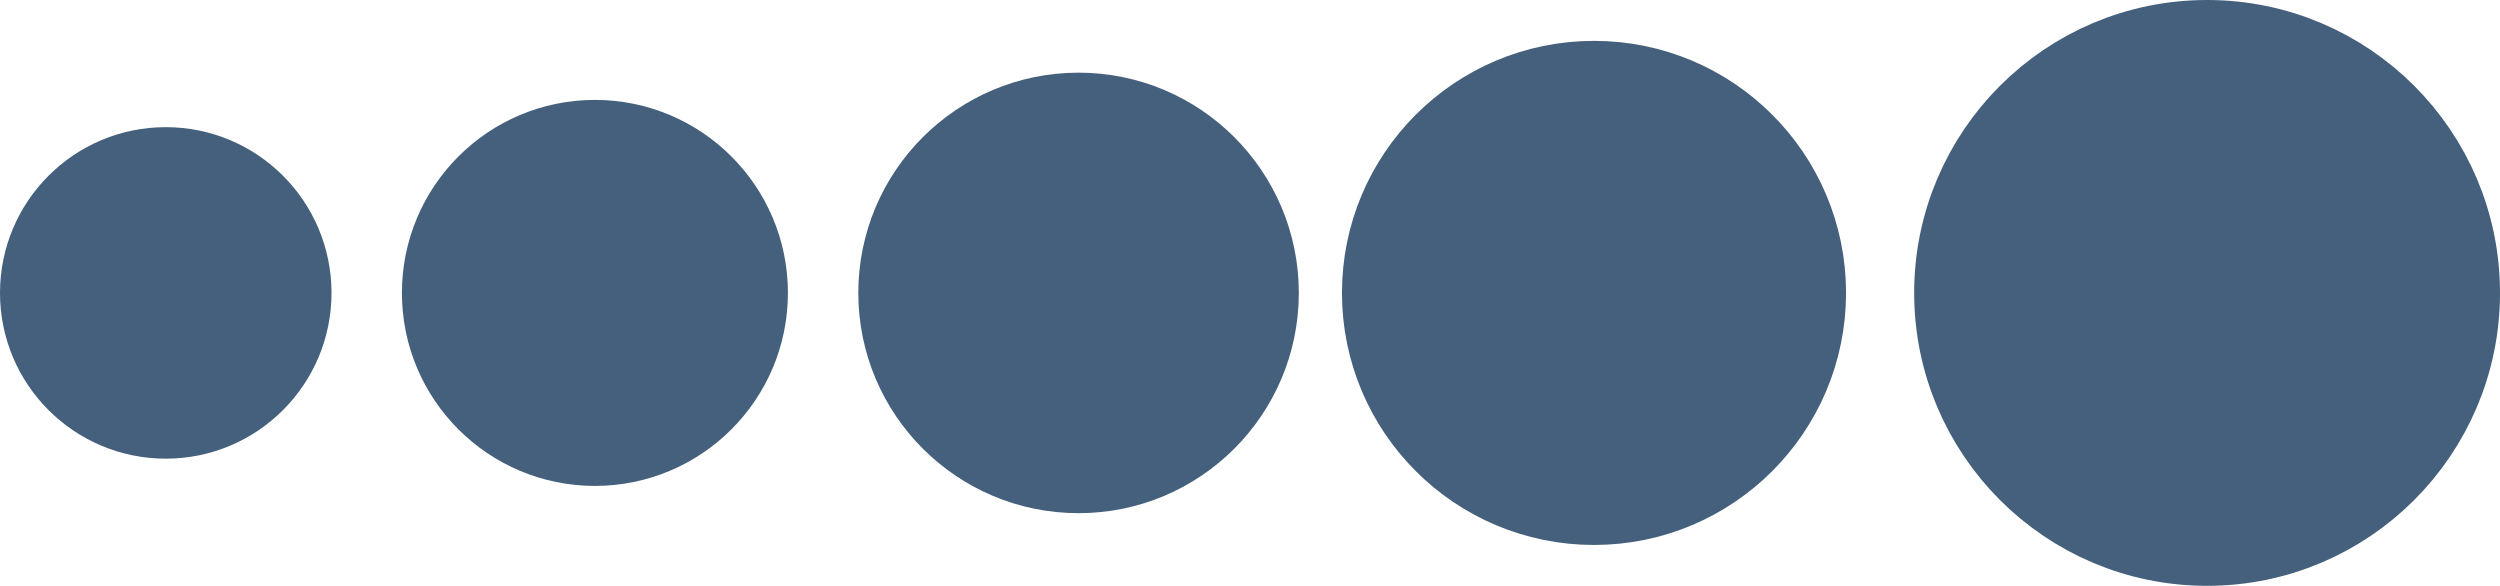 <svg viewBox="0 0 110.1 25.8" xmlns="http://www.w3.org/2000/svg" id="uuid-1fa59eaa-5a94-4317-afd2-673de5512938"><g id="uuid-e6e8322a-3d0f-419a-bb3d-95347a989803"><g id="uuid-98b76355-52f1-46d7-8030-3baa5288fed0"><circle style="fill:#45607c; stroke:#45607c; stroke-miterlimit:10; stroke-width:4px;" r="5.3" cy="12.9" cx="7.3"></circle><circle style="fill:#45607c; stroke:#45607c; stroke-miterlimit:10; stroke-width:4px;" r="10.9" cy="12.9" cx="97.2"></circle><circle style="fill:#45607c; stroke:#45607c; stroke-miterlimit:10; stroke-width:4px;" r="9.1" cy="12.9" cx="70.2"></circle><circle style="fill:#45607c; stroke:#45607c; stroke-miterlimit:10; stroke-width:4px;" r="7.7" cy="12.9" cx="47.5"></circle><circle style="fill:#45607c; stroke:#45607c; stroke-miterlimit:10; stroke-width:4px;" r="6.5" cy="12.9" cx="26.2"></circle></g></g></svg>